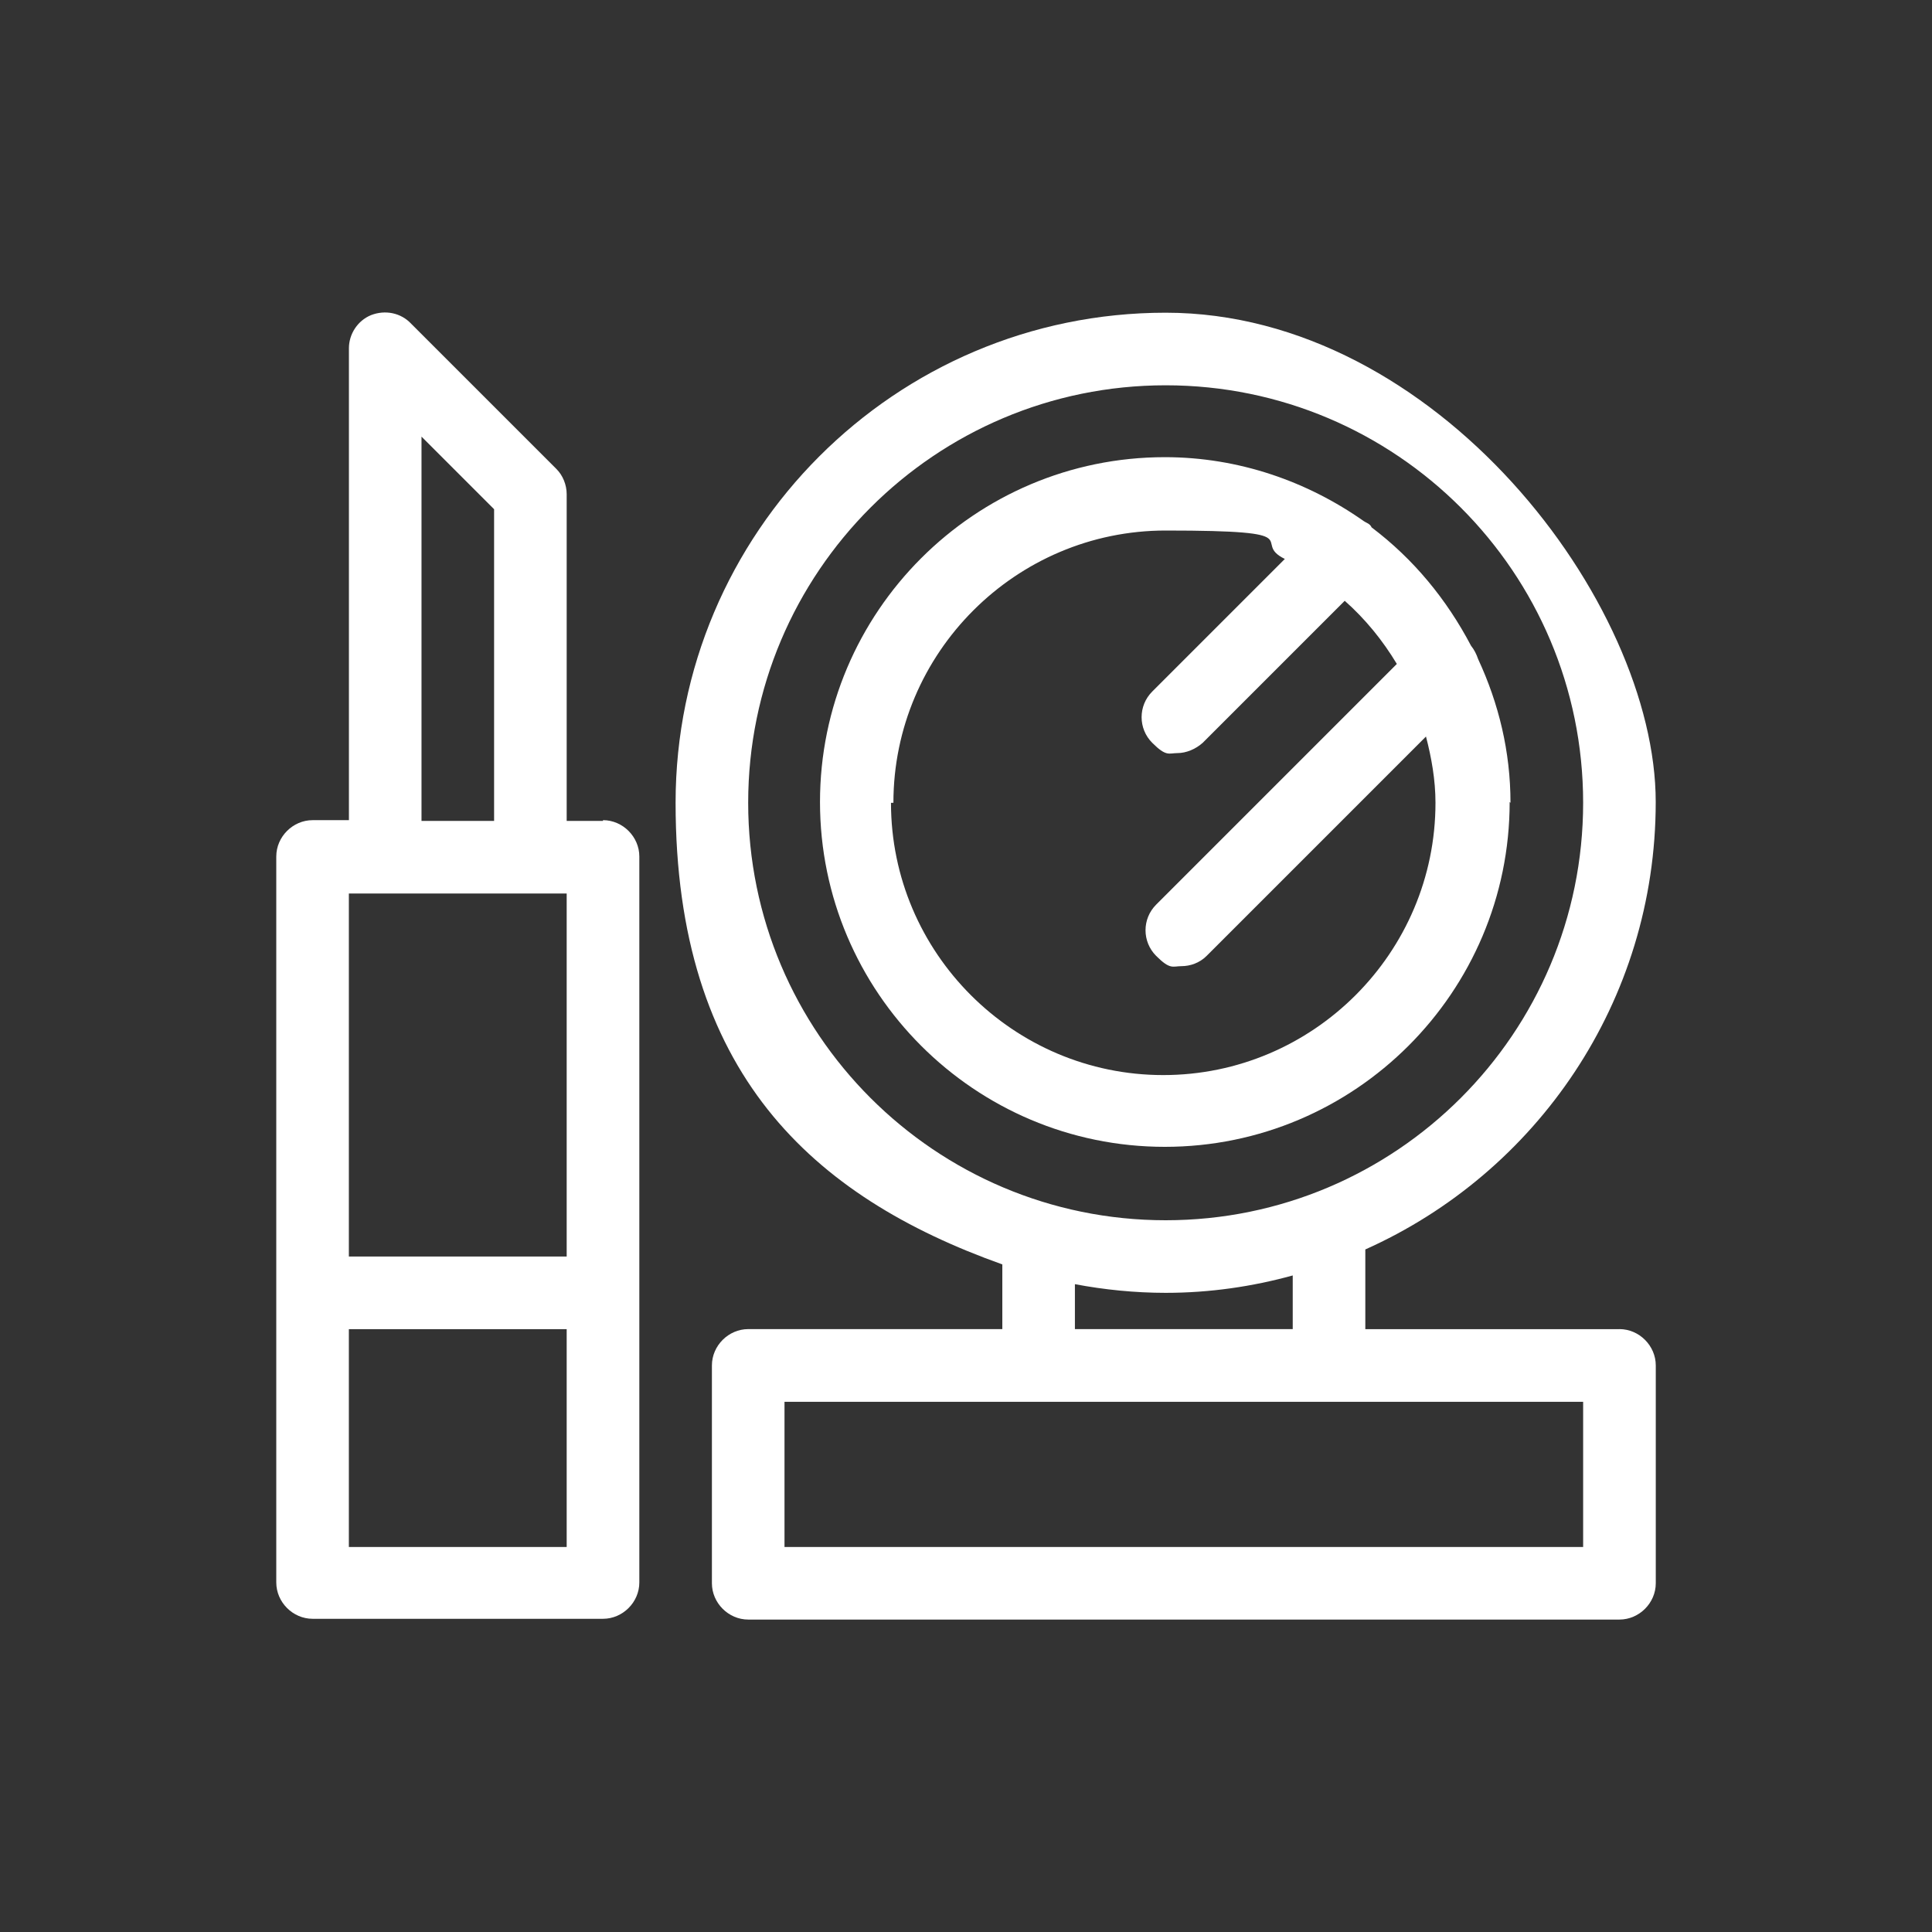 <?xml version="1.0" encoding="UTF-8"?> <svg xmlns="http://www.w3.org/2000/svg" id="Layer_1" data-name="Layer 1" viewBox="0 0 350 350"><rect x="0" y="0" width="350" height="350" fill="#333333" stroke="none"/><defs><style> .cls-1 { fill: #fff; } </style></defs><g id="Layer_1-2" data-name="Layer 1-2"><g><path class="cls-1" d="M273.64,145.43c0-9.29-2.14-18.01-5.86-26.02-.29-.86-.71-1.72-1.29-2.43-4.43-8.43-10.44-15.73-18.01-21.44,0,0-.14-.29-.29-.43-.29-.29-.71-.43-1.14-.71-10.15-7.15-22.59-11.58-36.03-11.58-34.45,0-62.47,28.02-62.47,62.47s28.02,62.47,62.47,62.47,62.47-28.02,62.47-62.47M161.85,145.43c0-27.16,22.16-49.32,49.32-49.32s15.15,2,21.59,5.15l-24.02,24.02c-2.57,2.57-2.57,6.72,0,9.29s3,1.86,4.57,1.86,3.29-.71,4.57-1.86l25.73-25.73c3.72,3.29,6.86,7.15,9.44,11.44l-43.6,43.6c-2.57,2.57-2.57,6.72,0,9.29,2.57,2.57,3,1.86,4.57,1.86s3.29-.57,4.57-1.86l39.74-39.74c1,3.86,1.72,7.86,1.72,12.01,0,27.16-22.16,49.32-49.32,49.32s-49.32-22.16-49.32-49.32"></path><path class="cls-1" d="M109.24,148.72h-6.58v-59.19c0-1.72-.71-3.43-1.86-4.57l-26.3-26.3c-1.86-2-4.72-2.57-7.29-1.57-2.43,1-4,3.43-4,6v85.49h-6.58c-3.57,0-6.58,3-6.58,6.58v131.52c0,3.57,3,6.58,6.58,6.58h52.61c3.57,0,6.58-3,6.58-6.58v-131.52c0-3.57-3-6.58-6.58-6.58M76.36,79.1l13.15,13.15v56.47h-13.15s0-69.62,0-69.62ZM69.78,161.87h32.88v65.76h-39.46v-65.76h6.58ZM63.2,240.79h39.46v39.46h-39.46v-39.46Z"></path><path class="cls-1" d="M293.37,240.79h-46.03v-14.44c31.02-13.87,52.61-44.89,52.61-81.06s-39.74-88.64-88.78-88.64-88.78,39.89-88.78,88.78,24.73,71.34,59.19,83.63v11.72h-46.03c-3.57,0-6.58,3-6.58,6.58v39.46c0,3.57,3,6.58,6.58,6.58h157.83c3.57,0,6.58-3,6.58-6.58v-39.46c0-3.57-3-6.58-6.58-6.58M135.54,145.43c0-41.74,33.88-75.63,75.63-75.63s75.63,33.88,75.63,75.63-33.88,75.63-75.63,75.63-75.63-33.88-75.63-75.63M194.73,232.64c5.29,1,10.87,1.57,16.44,1.57,8.01,0,15.73-1.14,23.02-3.15v9.72h-39.46v-8.15h0ZM286.8,280.25h-144.68v-26.3h144.68v26.3Z"></path></g></g></svg> 